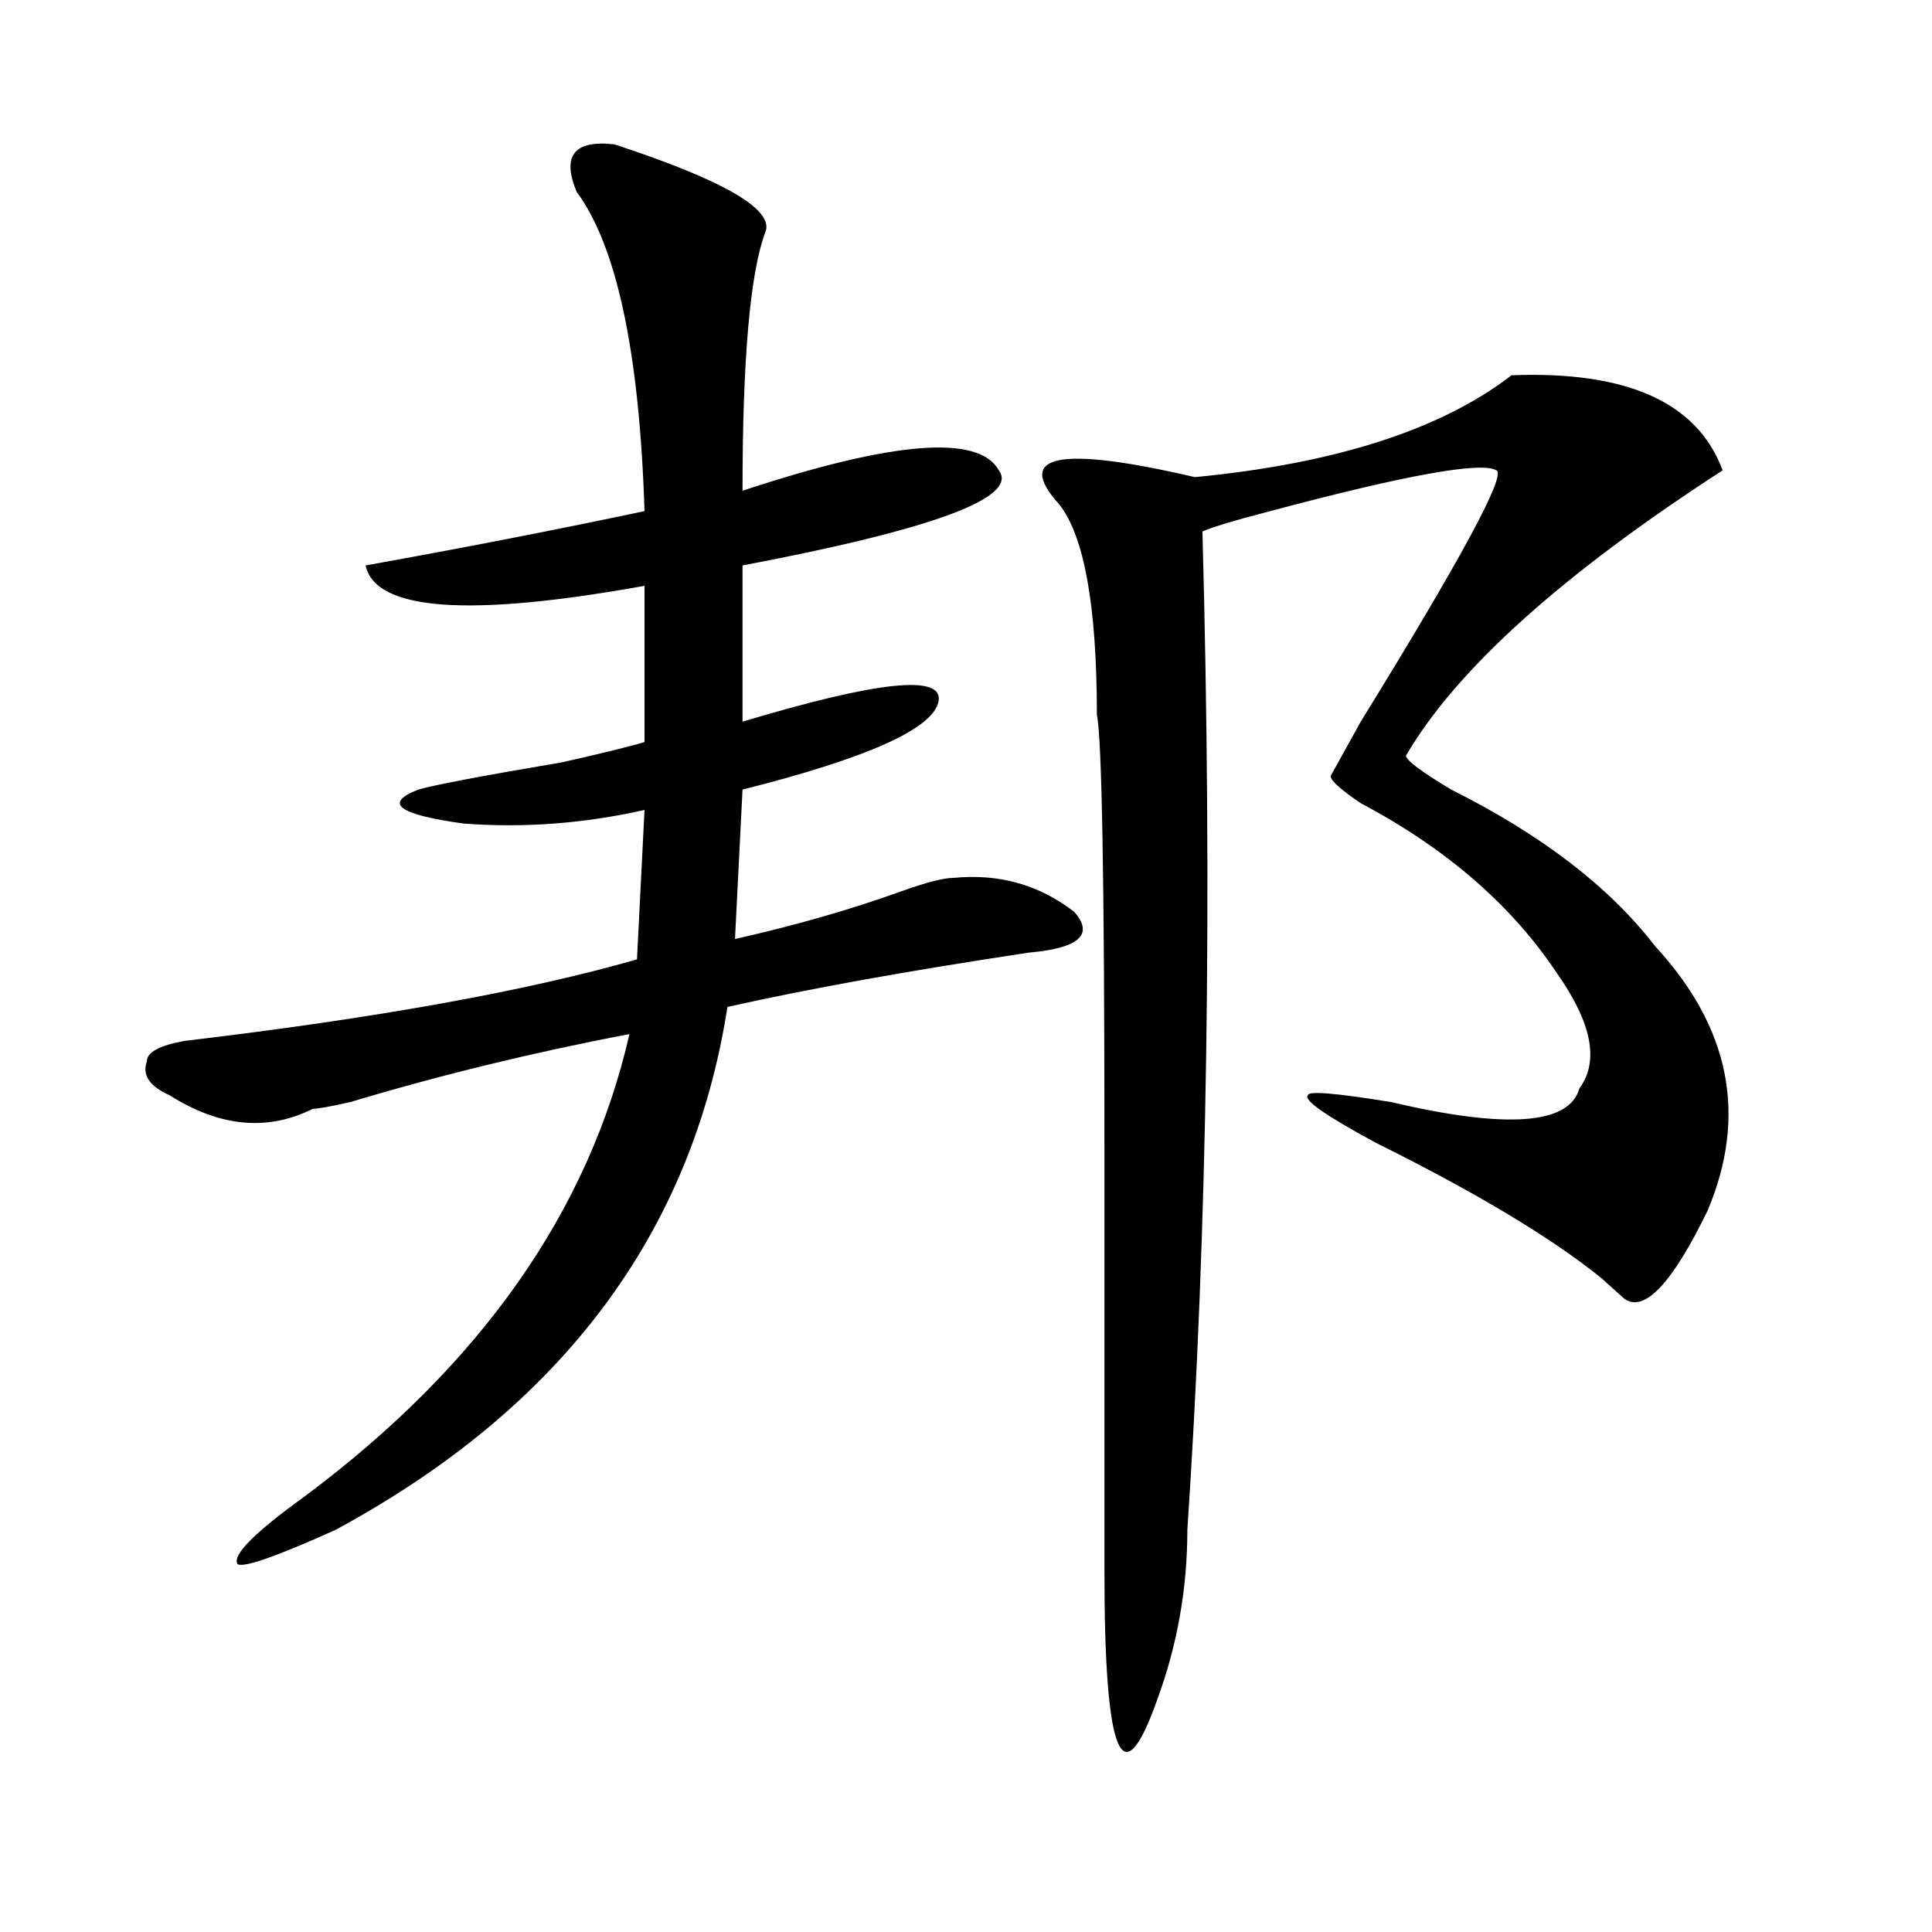 <?xml version="1.0" encoding="utf-8"?>
<!-- Generator: Adobe Illustrator 16.0.0, SVG Export Plug-In . SVG Version: 6.00 Build 0)  -->
<!DOCTYPE svg PUBLIC "-//W3C//DTD SVG 1.1//EN" "http://www.w3.org/Graphics/SVG/1.1/DTD/svg11.dtd">
<svg version="1.1" id="图层_1" xmlns="http://www.w3.org/2000/svg" xmlns:xlink="http://www.w3.org/1999/xlink" x="0px" y="0px"
	 width="1000px" height="1000px" viewBox="0 0 1000 1000" enable-background="new 0 0 1000 1000" xml:space="preserve">
<path d="M317.992,74.703c57.194,18.787,83.229,34.003,78.047,45.703C388.234,141.5,384.332,186.05,384.332,254
	c78.047-25.763,122.253-29.278,132.68-10.547c10.366,14.063-33.841,30.487-132.68,49.219v80.859
	c70.242-21.094,104.022-24.609,101.461-10.547c-2.622,14.063-36.462,29.334-101.461,45.703l-3.902,77.344
	c31.219-7.031,59.815-15.216,85.852-24.609c12.987-4.669,22.073-7.031,27.316-7.031c23.414-2.307,44.206,3.516,62.438,17.578
	c10.366,11.756,2.562,18.787-23.414,21.094c-62.438,9.394-114.509,18.787-156.094,28.125
	c-18.231,117.225-85.852,207.422-202.922,270.703c-31.219,14.063-48.169,19.885-50.73,17.578
	c-2.622-4.725,9.085-16.369,35.121-35.156c91.034-67.95,146.948-147.656,167.801-239.063c-49.45,9.394-97.559,21.094-144.387,35.156
	c-10.427,2.362-16.95,3.516-19.512,3.516c-23.414,11.756-48.169,9.394-74.145-7.031c-10.427-4.669-14.329-10.547-11.707-17.578
	c0-4.669,6.464-8.185,19.512-10.547c98.839-11.7,176.886-25.763,234.141-42.188l3.902-77.344
	c-31.219,7.031-62.438,9.394-93.656,7.031c-33.841-4.669-41.646-10.547-23.414-17.578c7.805-2.307,32.499-7.031,74.145-14.063
	c20.792-4.669,35.121-8.185,42.926-10.547v-80.859c-91.095,16.425-139.204,12.909-144.387-10.547
	c52.011-9.338,100.12-18.731,144.387-28.125c-2.622-82.013-14.329-137.109-35.121-165.234
	C290.676,80.581,297.14,72.396,317.992,74.703z M782.371,194.234c59.815-2.307,96.218,14.063,109.266,49.219
	c-83.29,53.943-137.923,103.162-163.898,147.656c0,2.362,7.805,8.24,23.414,17.578c46.828,23.456,81.949,50.428,105.363,80.859
	c39.023,42.188,48.108,87.891,27.316,137.109c-18.231,37.519-32.56,52.734-42.926,45.703c-2.622-2.307-6.524-5.822-11.707-10.547
	c-26.036-21.094-65.06-44.494-117.07-70.313c-26.036-14.063-37.743-22.247-35.121-24.609c0-2.307,14.269-1.153,42.926,3.516
	c59.815,14.063,92.315,11.756,97.559-7.031c10.366-14.063,6.464-33.947-11.707-59.766c-23.414-35.156-57.255-64.435-101.461-87.891
	c-10.427-7.031-15.609-11.7-15.609-14.063l15.609-28.125c52.011-84.375,75.425-127.716,70.242-130.078
	c-7.805-4.669-46.828,2.362-117.07,21.094c-18.231,4.725-29.938,8.24-35.121,10.547c5.183,189.844,2.562,362.109-7.805,516.797
	c0,30.432-5.243,59.766-15.609,87.891c-18.231,51.525-27.316,29.278-27.316-66.797c0-11.7,0-85.528,0-221.484
	c0-135.9-1.341-209.729-3.902-221.484c0-56.25-6.524-92.56-19.512-108.984c-23.414-25.763,0-30.432,70.242-14.063
	C691.276,239.938,745.909,222.359,782.371,194.234z"/>
</svg>
